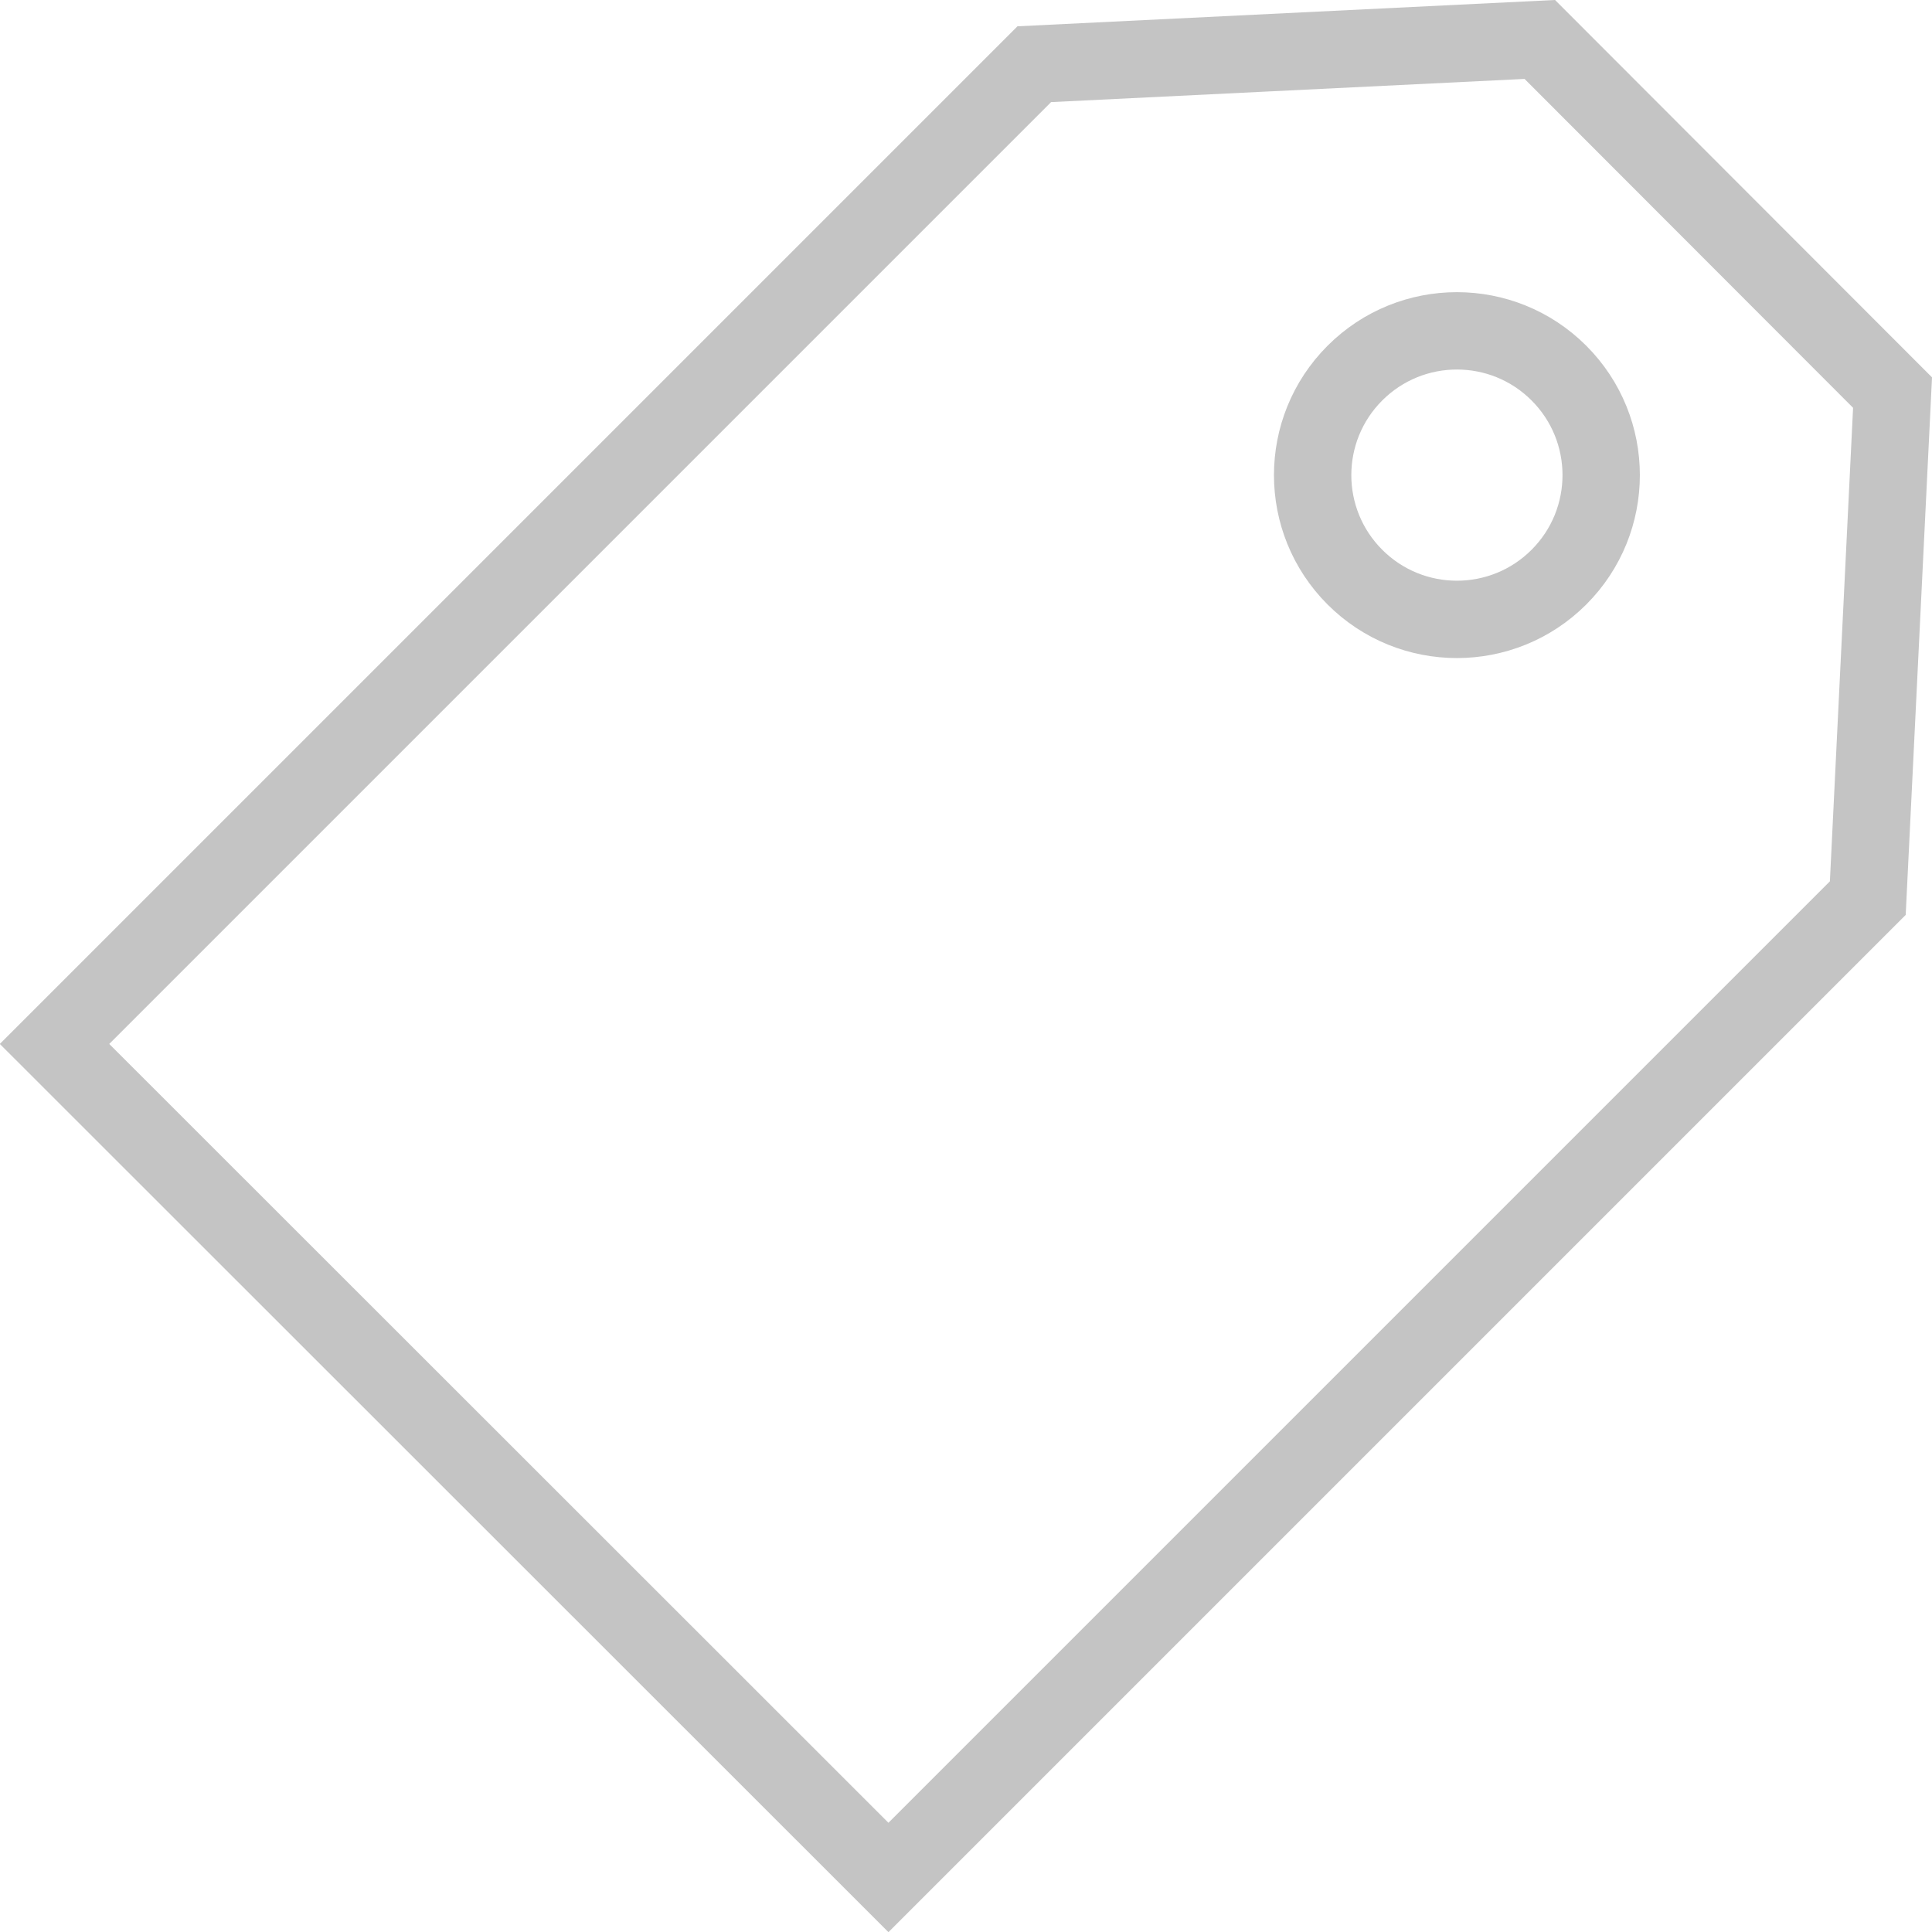 <?xml version="1.0" encoding="utf-8"?>
<svg xmlns="http://www.w3.org/2000/svg" viewBox="0 0 49.95 49.95">
  <defs>
    <style>.cls-1{fill:none;stroke:#c4c4c4;stroke-miterlimit:10;stroke-width:2px;}</style>
  </defs>
  <title>tag-gyre</title>
  <g id="Layer_2" data-name="Layer 2">
    <g id="Layer_1-2" data-name="Layer 1">
      <polygon class="cls-1" points="39.81 1.02 26.74 1.66 1.41 26.99 22.97 48.54 48.29 23.22 48.93 10.15 39.81 1.02"/>
      <circle class="cls-1" cx="37.67" cy="12.29" r="3.73" transform="translate(2.34 30.23) rotate(-45)"/>
    </g>
  </g>
</svg>